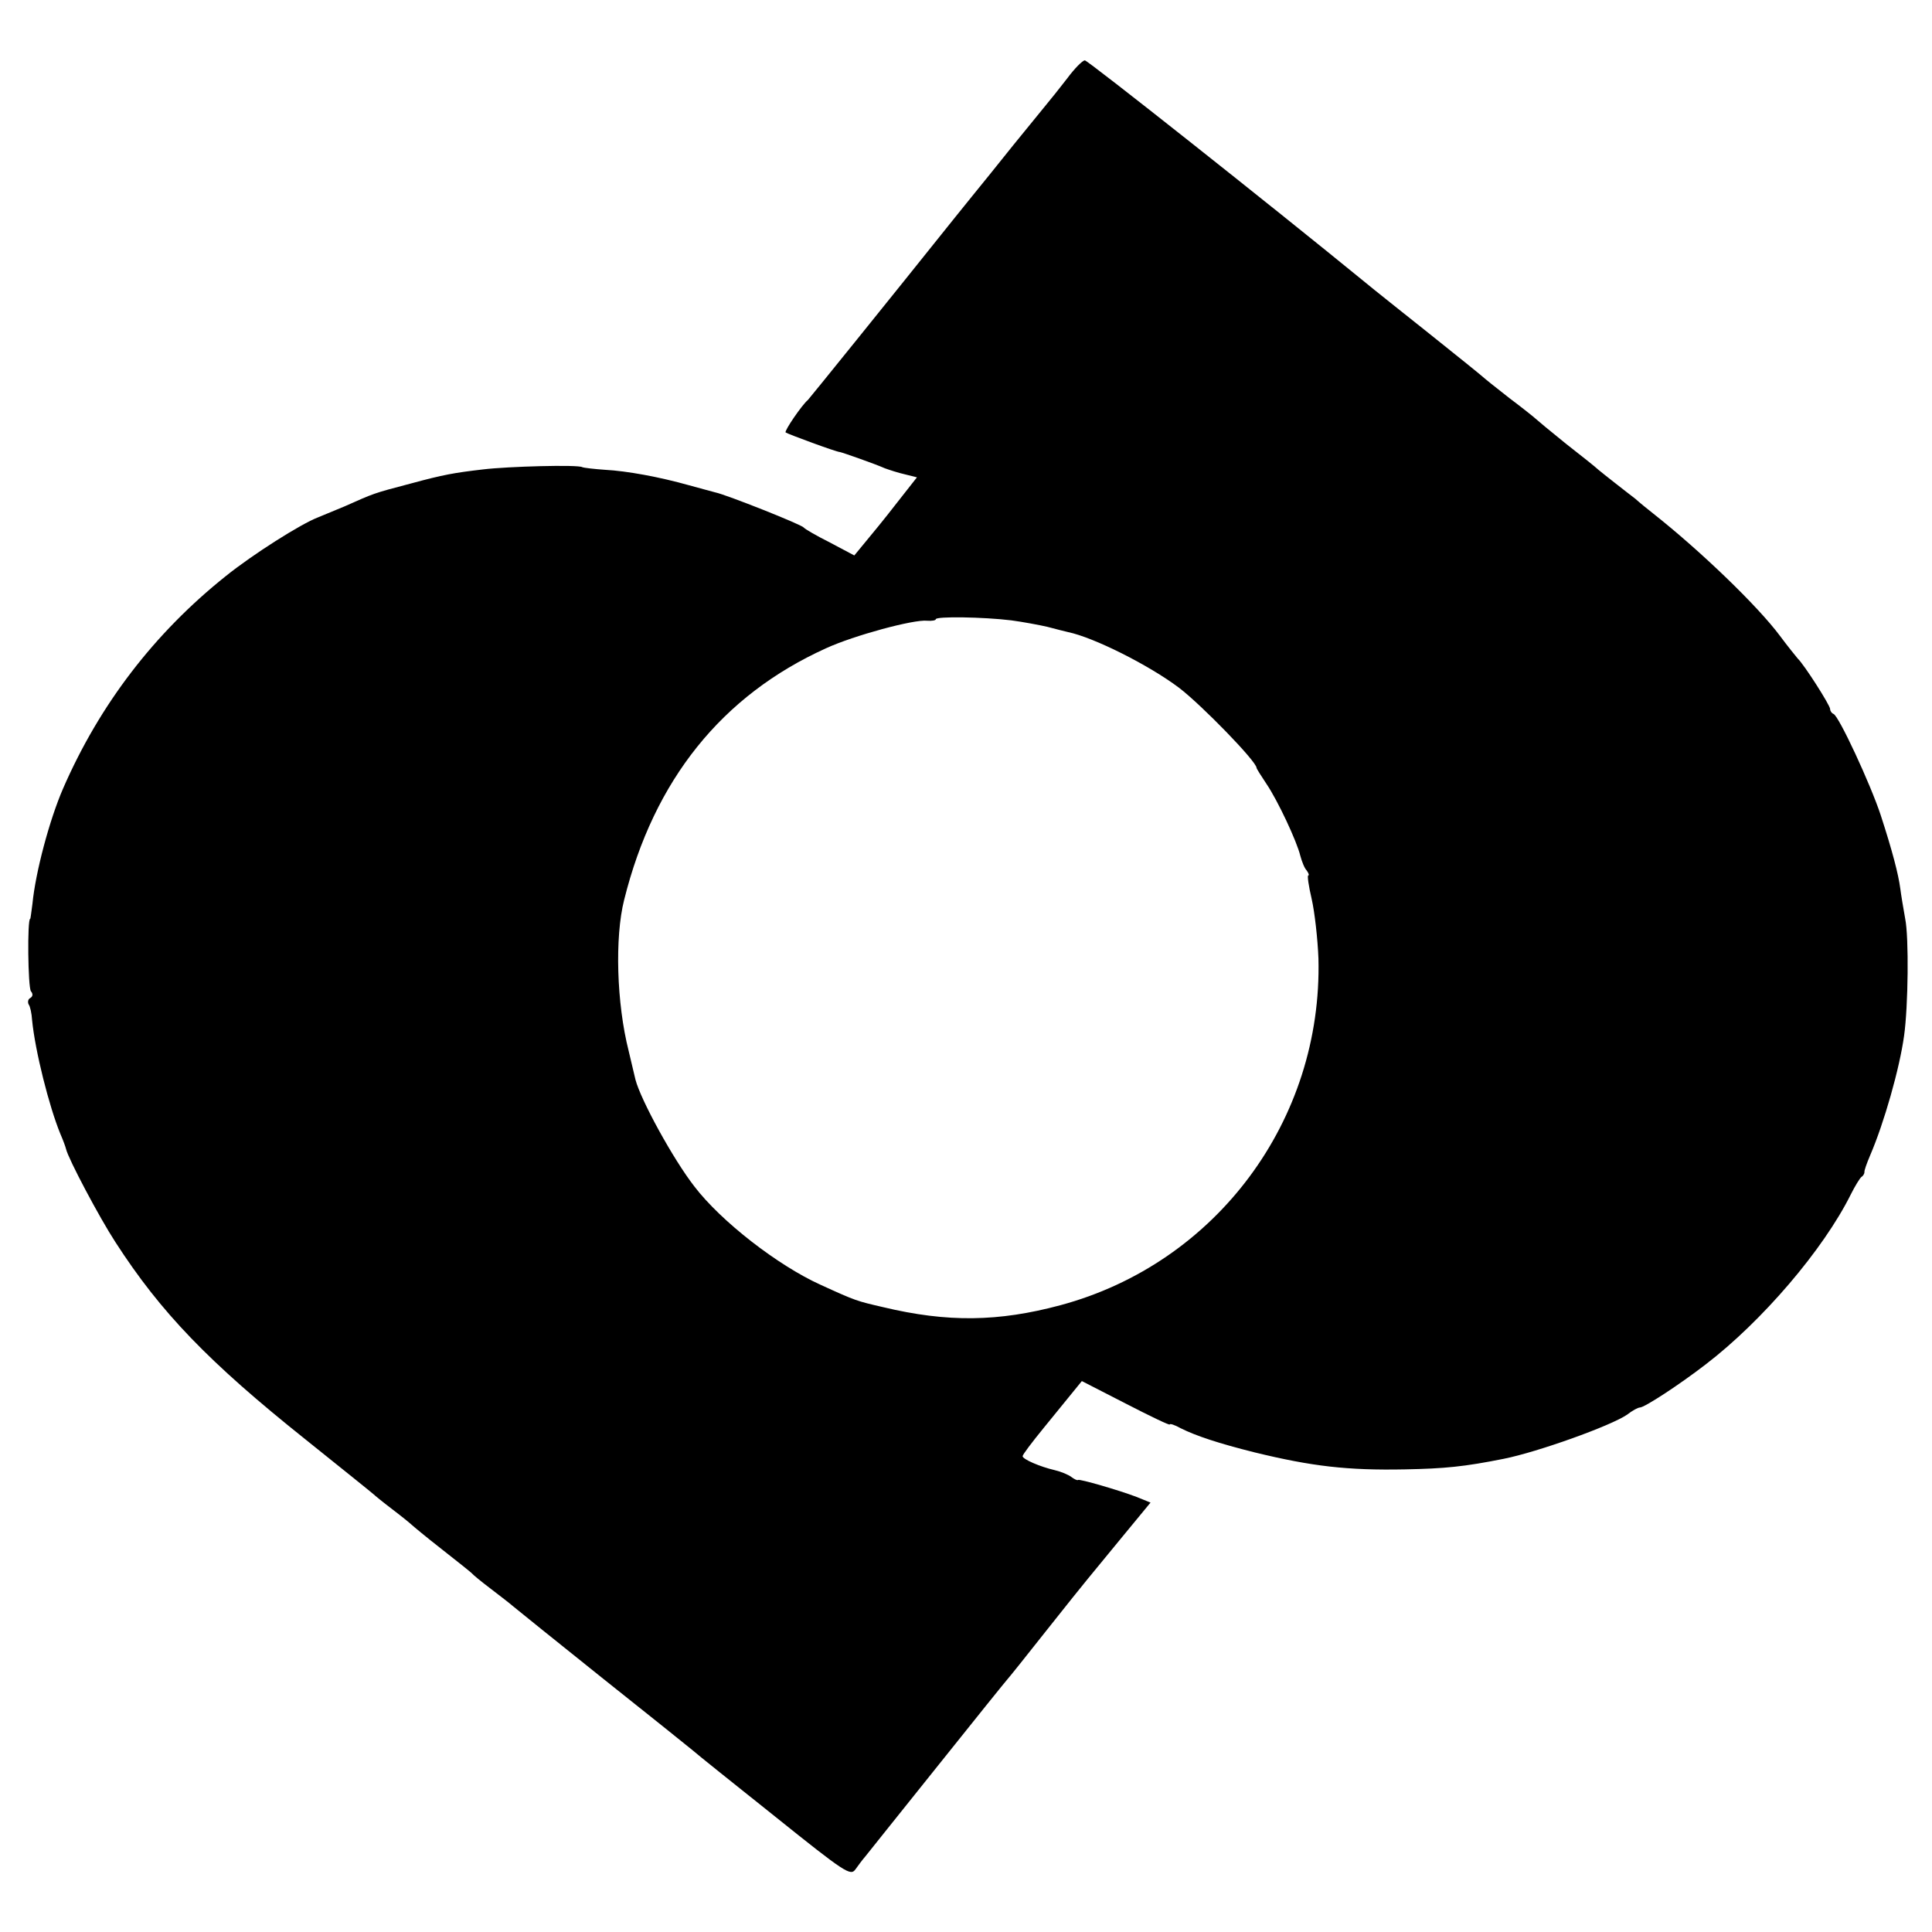 <?xml version="1.0" standalone="no"?>
<!DOCTYPE svg PUBLIC "-//W3C//DTD SVG 20010904//EN"
 "http://www.w3.org/TR/2001/REC-SVG-20010904/DTD/svg10.dtd">
<svg version="1.0" xmlns="http://www.w3.org/2000/svg"
 width="512pt" height="512pt" viewBox="0 0 512 512"
 preserveAspectRatio="xMidYMid meet">
<g transform="translate(0,512) scale(0.1,-0.1)"
fill="#000000" stroke="none">
<path d="M2828 4912 c-20 -26 -45 -57 -55 -69 -10 -12 -49 -60 -88 -108 -38
-48 -87 -108 -108 -134 -20 -25 -41 -51 -46 -57 -179 -224 -386 -480 -390
-484 -15 -12 -63 -82 -59 -86 5 -4 135 -52 144 -52 6 -1 92 -31 119 -43 11 -4
35 -12 53 -16 l32 -8 -55 -70 c-30 -39 -68 -85 -83 -103 l-28 -34 -64 34 c-36
18 -67 36 -70 40 -6 8 -205 87 -234 93 -10 3 -42 11 -70 19 -78 22 -165 38
-223 41 -28 2 -55 5 -60 7 -11 7 -197 2 -263 -6 -77 -9 -105 -14 -190 -37
-103 -27 -98 -26 -177 -61 -24 -10 -55 -23 -70 -29 -45 -17 -173 -98 -245
-156 -189 -151 -334 -340 -431 -563 -36 -83 -73 -222 -81 -305 -3 -22 -5 -40
-6 -40 -8 0 -6 -182 2 -192 6 -7 5 -14 -2 -18 -6 -3 -7 -11 -4 -17 4 -5 8 -24
9 -41 8 -82 45 -229 75 -302 7 -16 14 -35 15 -40 6 -26 88 -181 131 -247 120
-186 247 -318 504 -523 96 -77 177 -142 180 -145 3 -3 25 -21 50 -40 25 -19
47 -37 50 -40 3 -3 39 -33 80 -65 41 -32 77 -61 80 -64 3 -4 25 -22 50 -41 25
-19 52 -40 60 -47 8 -7 114 -92 235 -189 121 -96 229 -183 240 -192 11 -10
110 -89 219 -176 187 -150 200 -158 213 -140 7 10 19 26 26 34 6 8 93 116 192
240 99 124 182 227 185 230 3 3 48 59 100 125 52 66 103 129 112 140 9 11 50
61 92 112 l75 91 -37 15 c-47 18 -151 48 -155 45 -2 -2 -10 2 -18 8 -8 6 -27
14 -44 18 -39 9 -85 29 -85 37 0 4 25 37 56 75 31 38 66 81 79 97 l22 27 117
-60 c64 -33 116 -58 116 -55 0 3 13 -1 29 -10 40 -20 100 -40 196 -64 152 -37
246 -48 398 -45 105 2 157 7 262 28 90 18 283 87 327 117 14 11 29 19 34 19
12 0 104 60 174 114 149 114 312 304 385 451 11 22 24 43 28 46 5 3 8 9 8 13
-1 3 6 23 15 44 37 86 78 230 90 317 11 78 13 261 3 310 -5 28 -11 64 -13 80
-5 38 -21 100 -52 195 -27 82 -111 263 -125 268 -5 2 -9 8 -9 13 0 10 -69 118
-86 134 -5 6 -27 33 -47 60 -58 78 -209 224 -337 325 -14 11 -35 28 -46 38
-12 9 -36 28 -54 42 -18 14 -38 30 -44 35 -6 6 -45 37 -86 69 -41 33 -77 63
-80 66 -3 3 -34 28 -70 55 -36 28 -67 53 -70 56 -3 3 -66 54 -140 113 -74 59
-151 120 -170 136 -257 210 -737 590 -745 590 -6 0 -27 -21 -47 -48z m-148
-1436 c30 -4 73 -12 95 -17 22 -6 47 -12 55 -14 68 -14 214 -87 295 -148 60
-46 205 -195 205 -212 0 -2 12 -21 26 -42 30 -44 81 -153 90 -191 4 -15 11
-33 17 -39 5 -7 7 -13 4 -13 -3 0 1 -28 9 -62 8 -35 16 -106 18 -158 11 -429
-271 -808 -684 -919 -164 -44 -299 -46 -470 -5 -69 16 -71 16 -165 59 -113 51
-264 168 -335 261 -56 72 -142 229 -156 283 -2 9 -10 43 -18 76 -32 126 -37
301 -12 400 79 318 259 542 535 667 74 34 233 77 268 73 13 -1 23 1 23 4 0 8
126 6 200 -3z"/>
</g>
</svg>
